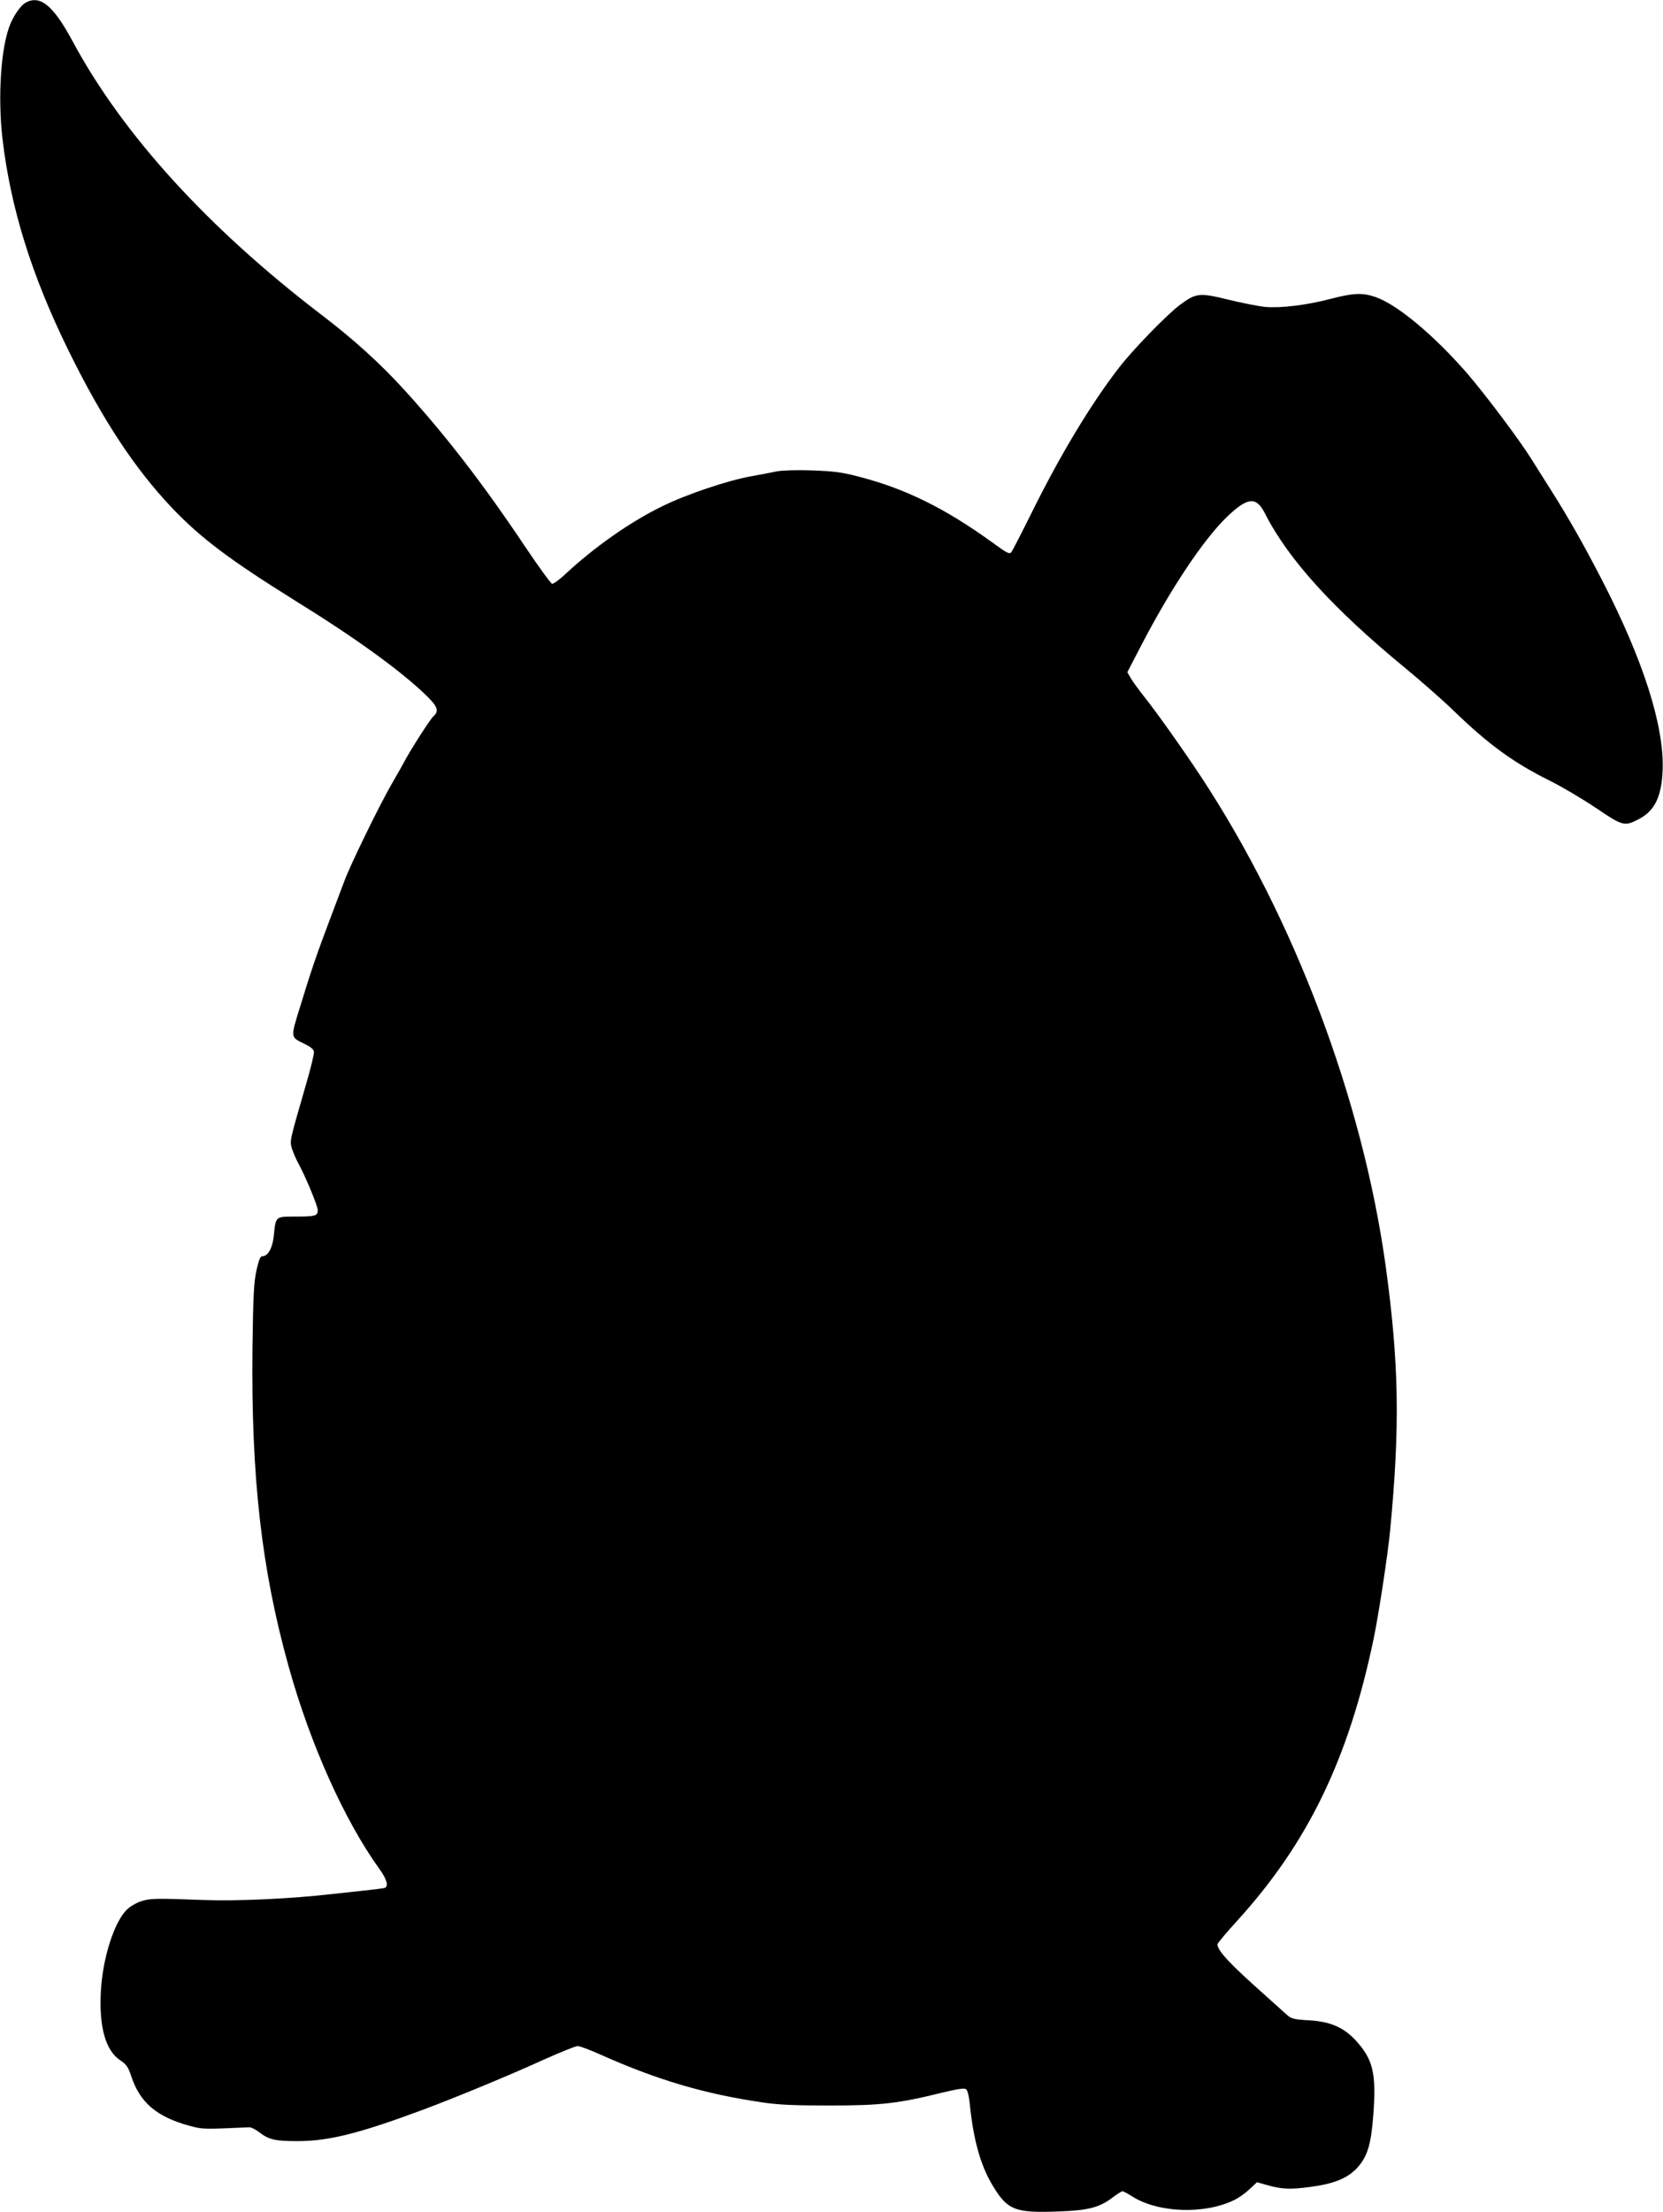 <?xml version="1.0" standalone="no"?>
<!DOCTYPE svg PUBLIC "-//W3C//DTD SVG 20010904//EN"
 "http://www.w3.org/TR/2001/REC-SVG-20010904/DTD/svg10.dtd">
<svg version="1.0" xmlns="http://www.w3.org/2000/svg"
 width="963pt" height="1280pt" viewBox="0 0 963 1280"
 preserveAspectRatio="xMidYMid meet">
<g transform="translate(0,1280) scale(0.1,-0.1)"
fill="#000000" stroke="none">
<path d="M149 12785 c-26 -14 -64 -66 -87 -119 -56 -127 -76 -417 -48 -666 47
-402 168 -791 381 -1225 198 -403 386 -688 602 -915 165 -173 332 -299 711
-535 354 -219 612 -406 760 -549 67 -65 76 -91 41 -122 -19 -17 -140 -206
-170 -266 -8 -15 -40 -71 -71 -125 -67 -115 -236 -461 -271 -554 -13 -35 -56
-147 -94 -249 -66 -174 -103 -281 -168 -495 -53 -171 -53 -166 27 -205 36 -17
54 -32 56 -46 2 -12 -20 -102 -49 -200 -93 -321 -91 -314 -79 -359 7 -22 23
-60 36 -84 43 -78 114 -249 114 -274 0 -33 -14 -37 -131 -37 -115 0 -112 3
-124 -115 -8 -70 -34 -115 -68 -115 -10 0 -20 -27 -32 -82 -15 -69 -19 -144
-23 -448 -8 -749 52 -1279 209 -1842 125 -450 324 -893 526 -1173 43 -59 55
-102 30 -110 -6 -2 -59 -9 -117 -15 -58 -6 -141 -15 -185 -20 -232 -27 -546
-42 -740 -35 -293 11 -315 10 -371 -8 -28 -10 -65 -32 -82 -50 -73 -75 -138
-282 -148 -471 -11 -206 27 -342 113 -399 35 -23 45 -38 63 -91 50 -153 147
-235 336 -287 78 -21 78 -21 347 -9 10 1 34 -11 53 -25 61 -47 95 -55 225 -55
183 0 355 43 727 181 198 74 500 199 700 290 96 43 185 79 197 79 13 0 74 -23
136 -51 328 -146 599 -226 934 -275 93 -14 182 -18 390 -18 297 0 399 12 653
75 93 22 127 27 137 19 8 -6 16 -41 20 -78 21 -212 62 -360 132 -477 87 -145
130 -162 386 -152 168 6 233 23 306 78 28 21 56 39 61 39 5 0 30 -13 56 -30
153 -97 427 -105 597 -18 22 11 59 37 83 60 l43 40 53 -15 c91 -26 139 -28
256 -12 137 18 215 50 271 110 60 66 81 135 94 313 17 233 -2 313 -98 420 -71
79 -150 114 -275 121 -87 5 -102 9 -127 31 -15 14 -73 66 -128 115 -203 180
-275 257 -275 294 0 6 52 68 116 138 408 449 643 934 788 1628 29 138 84 498
96 630 58 603 51 969 -26 1530 -134 964 -530 2012 -1069 2830 -108 163 -256
372 -332 467 -29 37 -63 83 -74 102 l-21 36 80 154 c172 331 361 614 498 746
119 114 169 118 219 19 135 -266 395 -552 815 -897 91 -75 217 -186 280 -247
199 -192 342 -297 551 -401 73 -36 196 -109 273 -161 154 -104 163 -106 246
-63 92 48 132 129 138 285 9 255 -112 635 -352 1100 -106 205 -189 351 -289
510 -39 61 -92 146 -120 190 -67 108 -262 367 -368 491 -192 221 -405 400
-533 445 -75 26 -128 24 -259 -10 -141 -37 -291 -55 -382 -47 -38 4 -134 23
-212 42 -167 41 -187 39 -280 -30 -75 -56 -271 -257 -355 -366 -162 -210 -337
-500 -503 -835 -57 -115 -110 -218 -117 -228 -12 -16 -21 -12 -113 55 -273
197 -502 310 -769 379 -102 27 -145 32 -275 37 -93 3 -174 0 -205 -6 -28 -6
-94 -19 -146 -28 -135 -24 -374 -104 -516 -174 -183 -89 -394 -237 -561 -393
-34 -32 -69 -57 -76 -55 -8 2 -79 100 -159 219 -236 353 -457 640 -696 902
-141 155 -295 294 -480 435 -655 500 -1149 1042 -1437 1575 -115 215 -191 278
-276 232z"/>
</g>
</svg>
